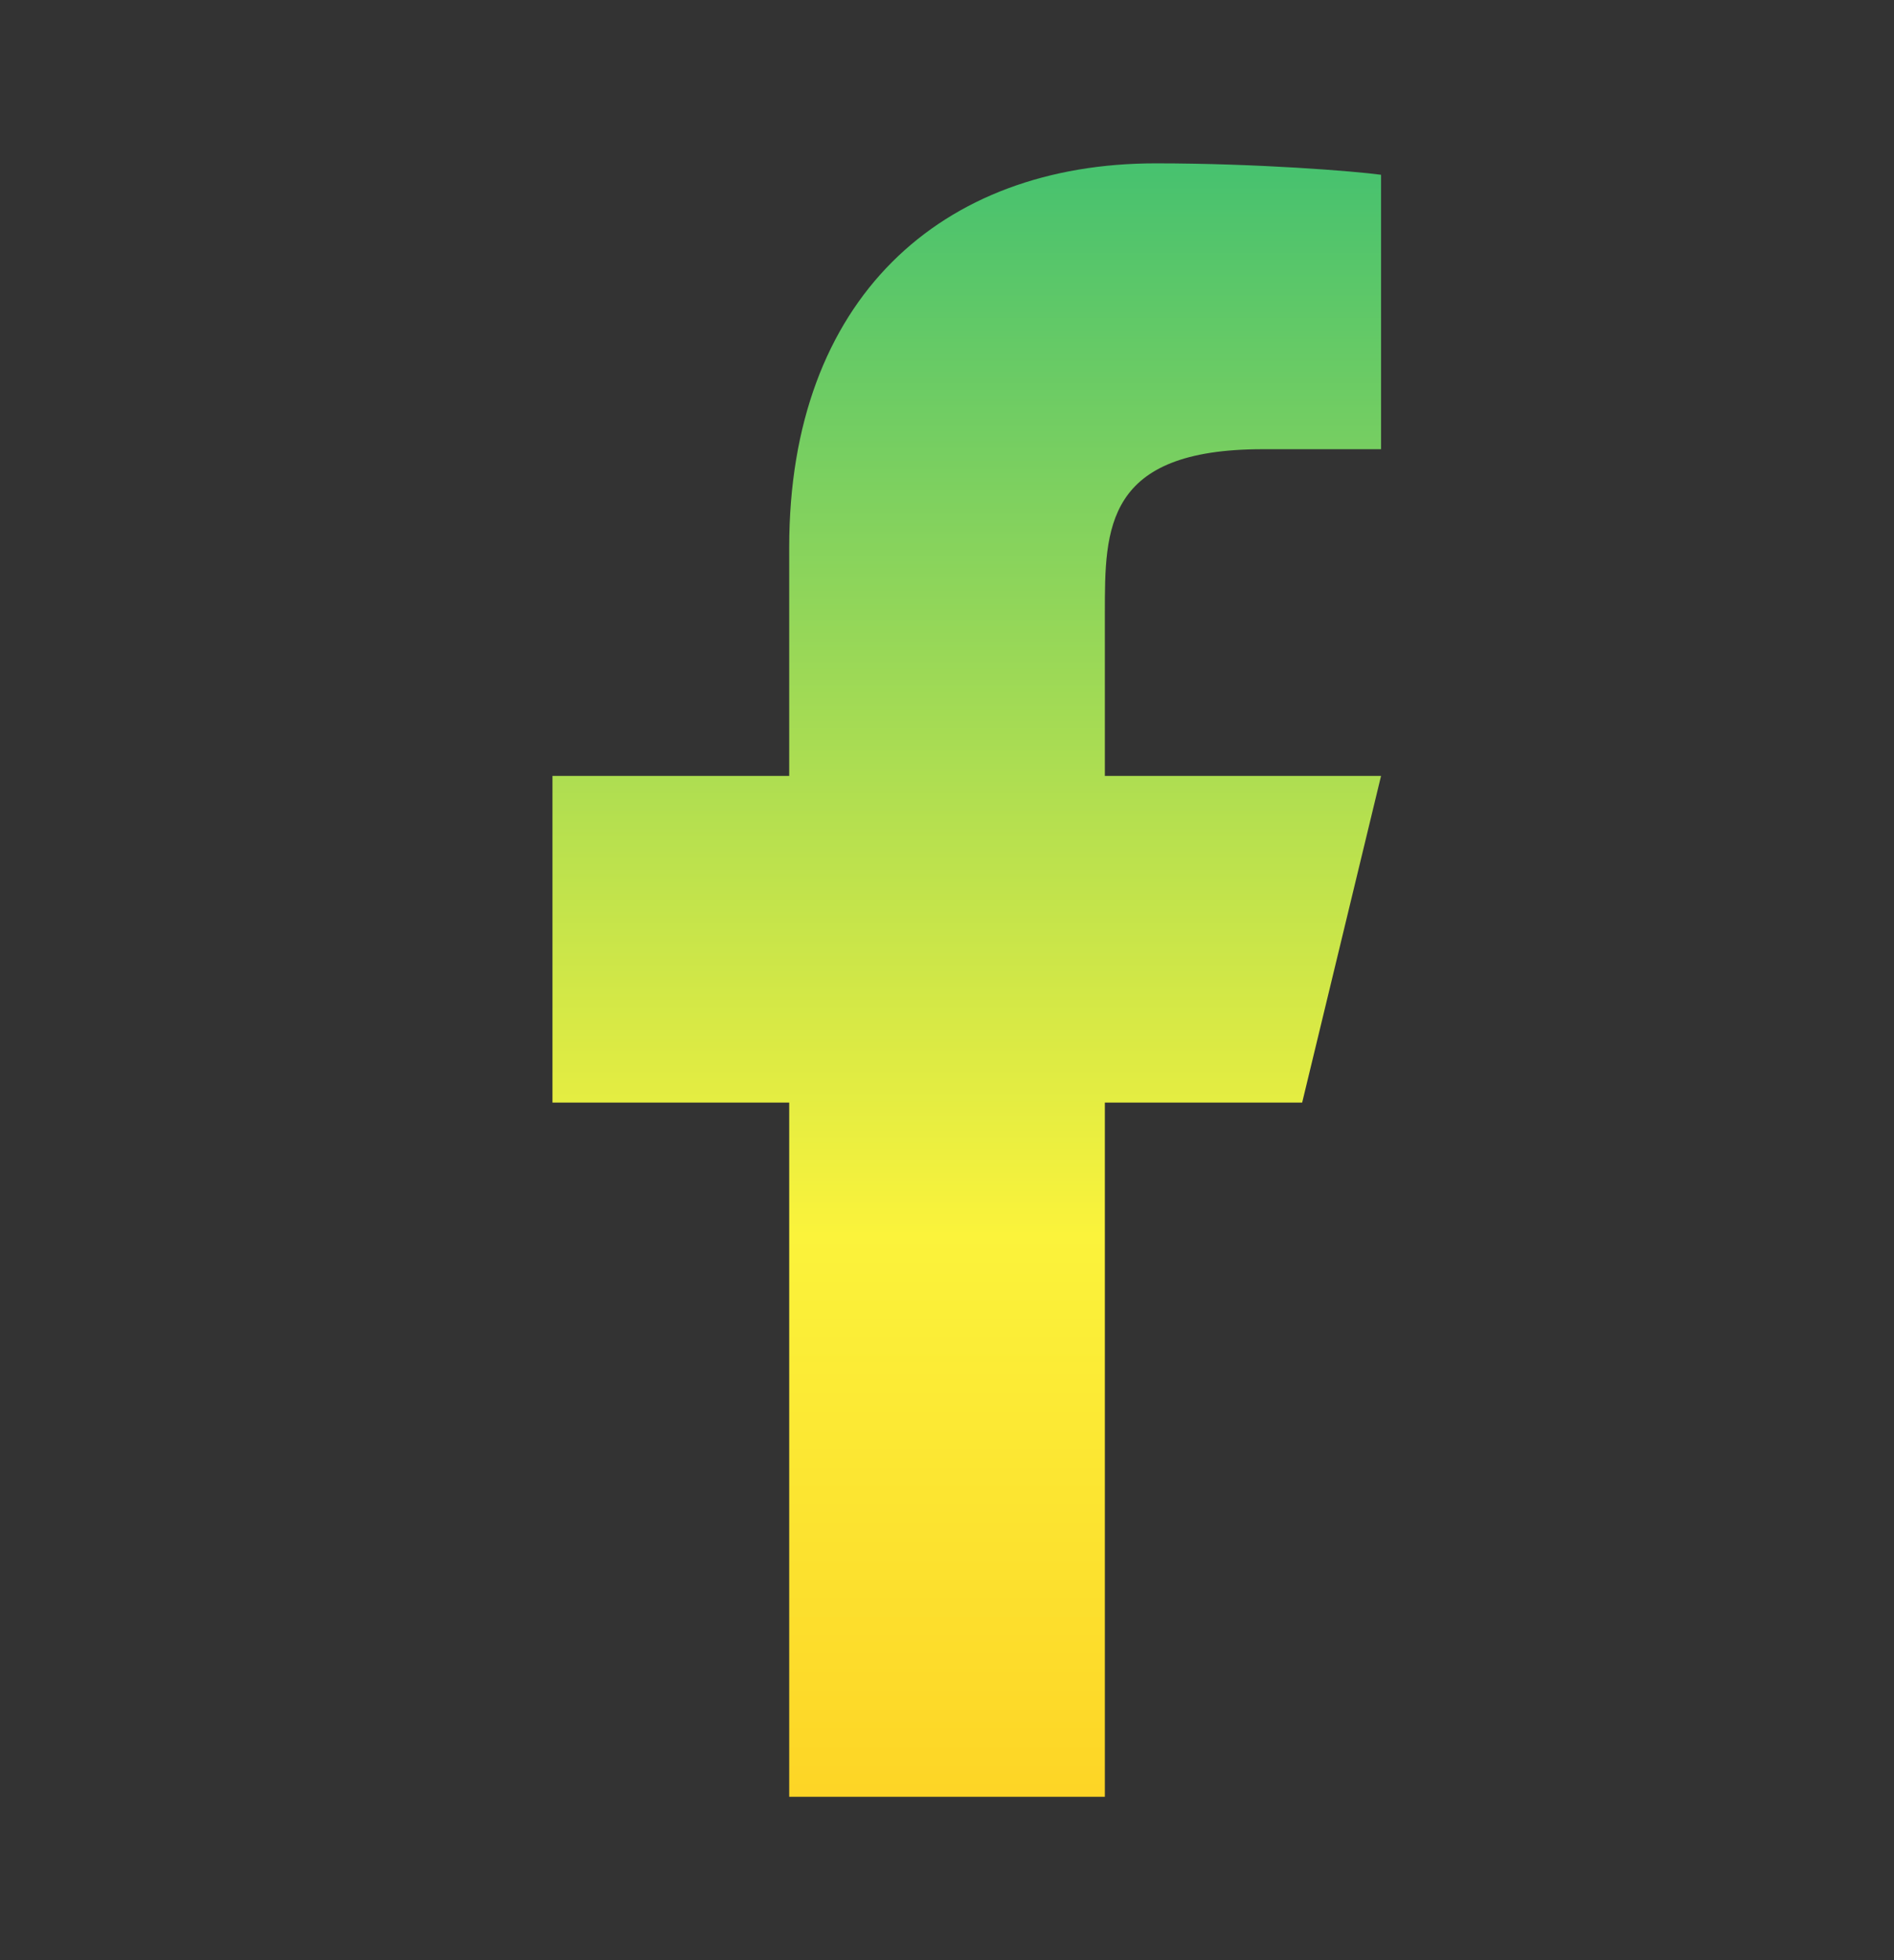 <svg width="29" height="30" viewBox="0 0 29 30" fill="none" xmlns="http://www.w3.org/2000/svg">
<rect x="0" y="0" width="29" height="30" fill="#333333" stroke="none"/>
<g clip-path="url(#clip0_1967_3160)">
<path d="M16.917 16.875H19.938L21.146 11.875H16.917V9.375C16.917 8.088 16.917 6.875 19.334 6.875H21.146V2.675C20.752 2.621 19.265 2.5 17.694 2.5C14.413 2.5 12.084 4.571 12.084 8.375V11.875H8.459V16.875H12.084V27.5H16.917V16.875Z" fill="url(#paint0_linear_1967_3160)"/>
</g>
<defs>
<linearGradient id="paint0_linear_1967_3160" x1="14.802" y1="-2.885" x2="14.802" y2="30.576" gradientUnits="userSpaceOnUse">
<stop stop-color="#0BB180"/>
<stop offset="0.651" stop-color="#FBF33B"/>
<stop offset="1" stop-color="#FECA1E"/>
</linearGradient>
<clipPath id="clip0_1967_3160">
<rect width="29" height="30" fill="white"/>
</clipPath>
</defs>
</svg>
